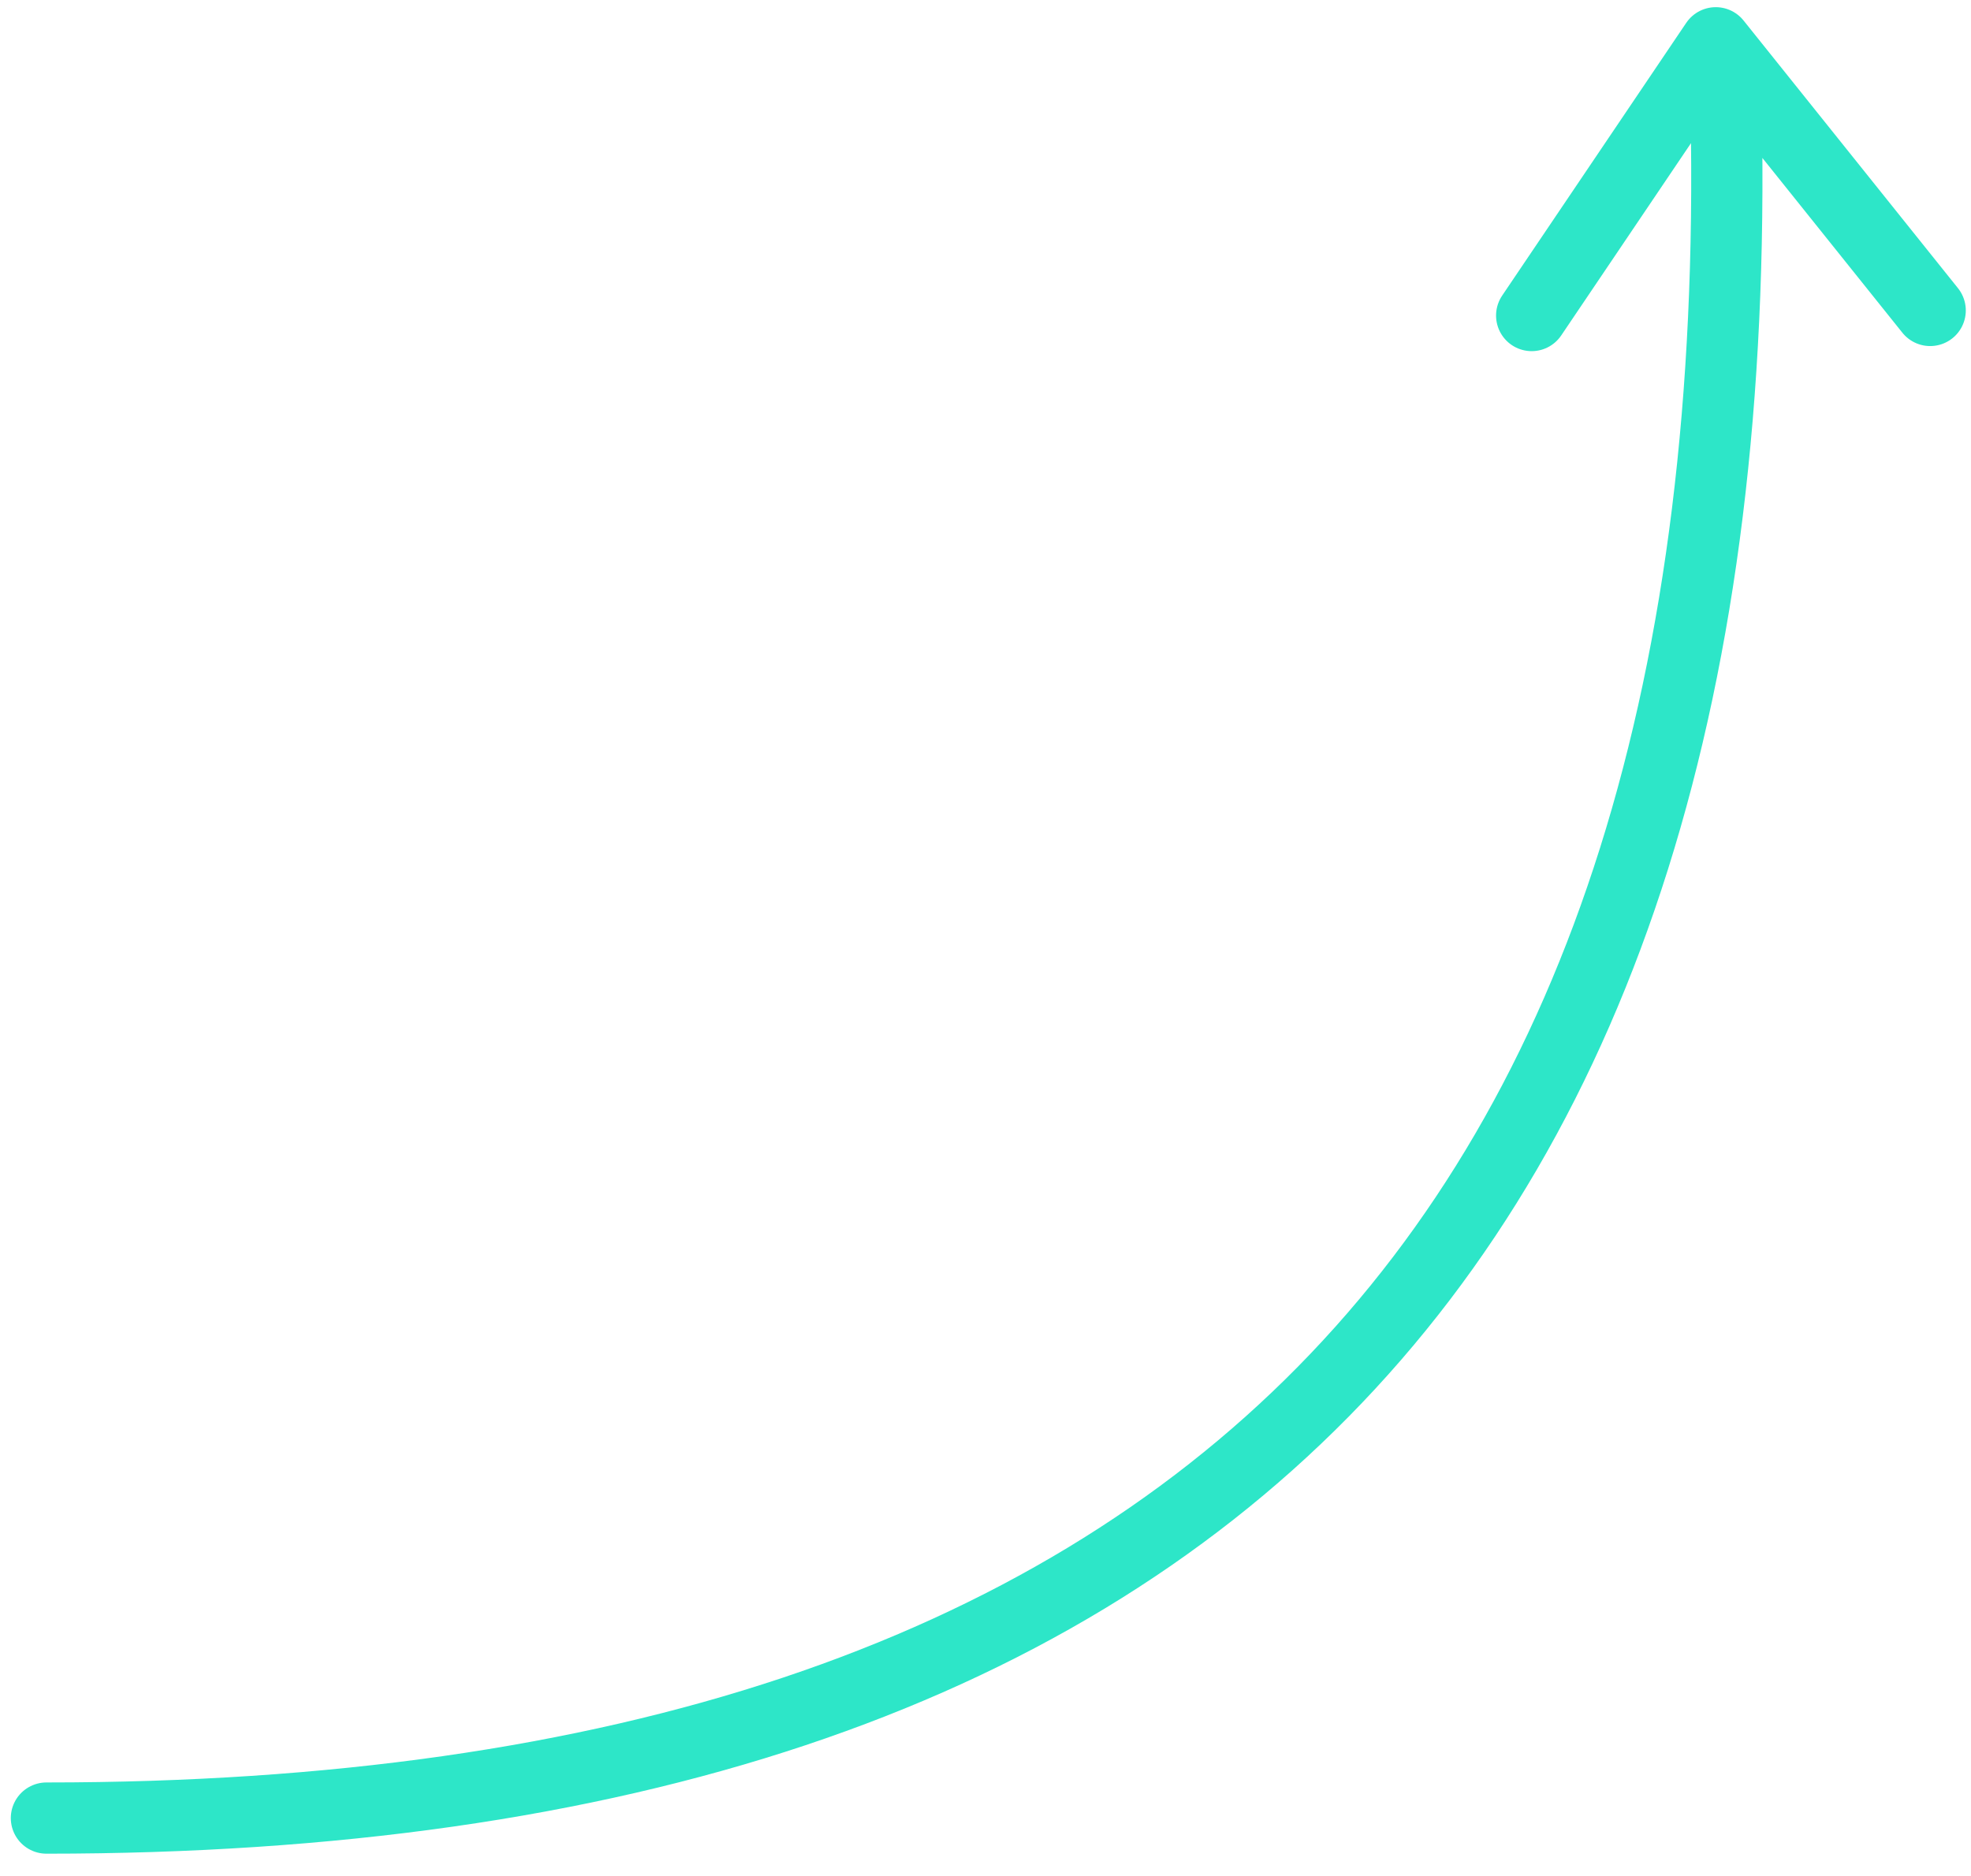 <svg xmlns="http://www.w3.org/2000/svg" width="83" height="79" viewBox="0 0 83 79">
    <g fill="none" fill-rule="evenodd" stroke="#2DE6C8" stroke-linecap="round" stroke-linejoin="round" stroke-width="3">
        <path d="M1.955 76.576c48.116 0 71.694-23.947 70.735-71.841M64.5 13.29l7.752-11.488 9.029 11.274"/>
    </g>
</svg>
